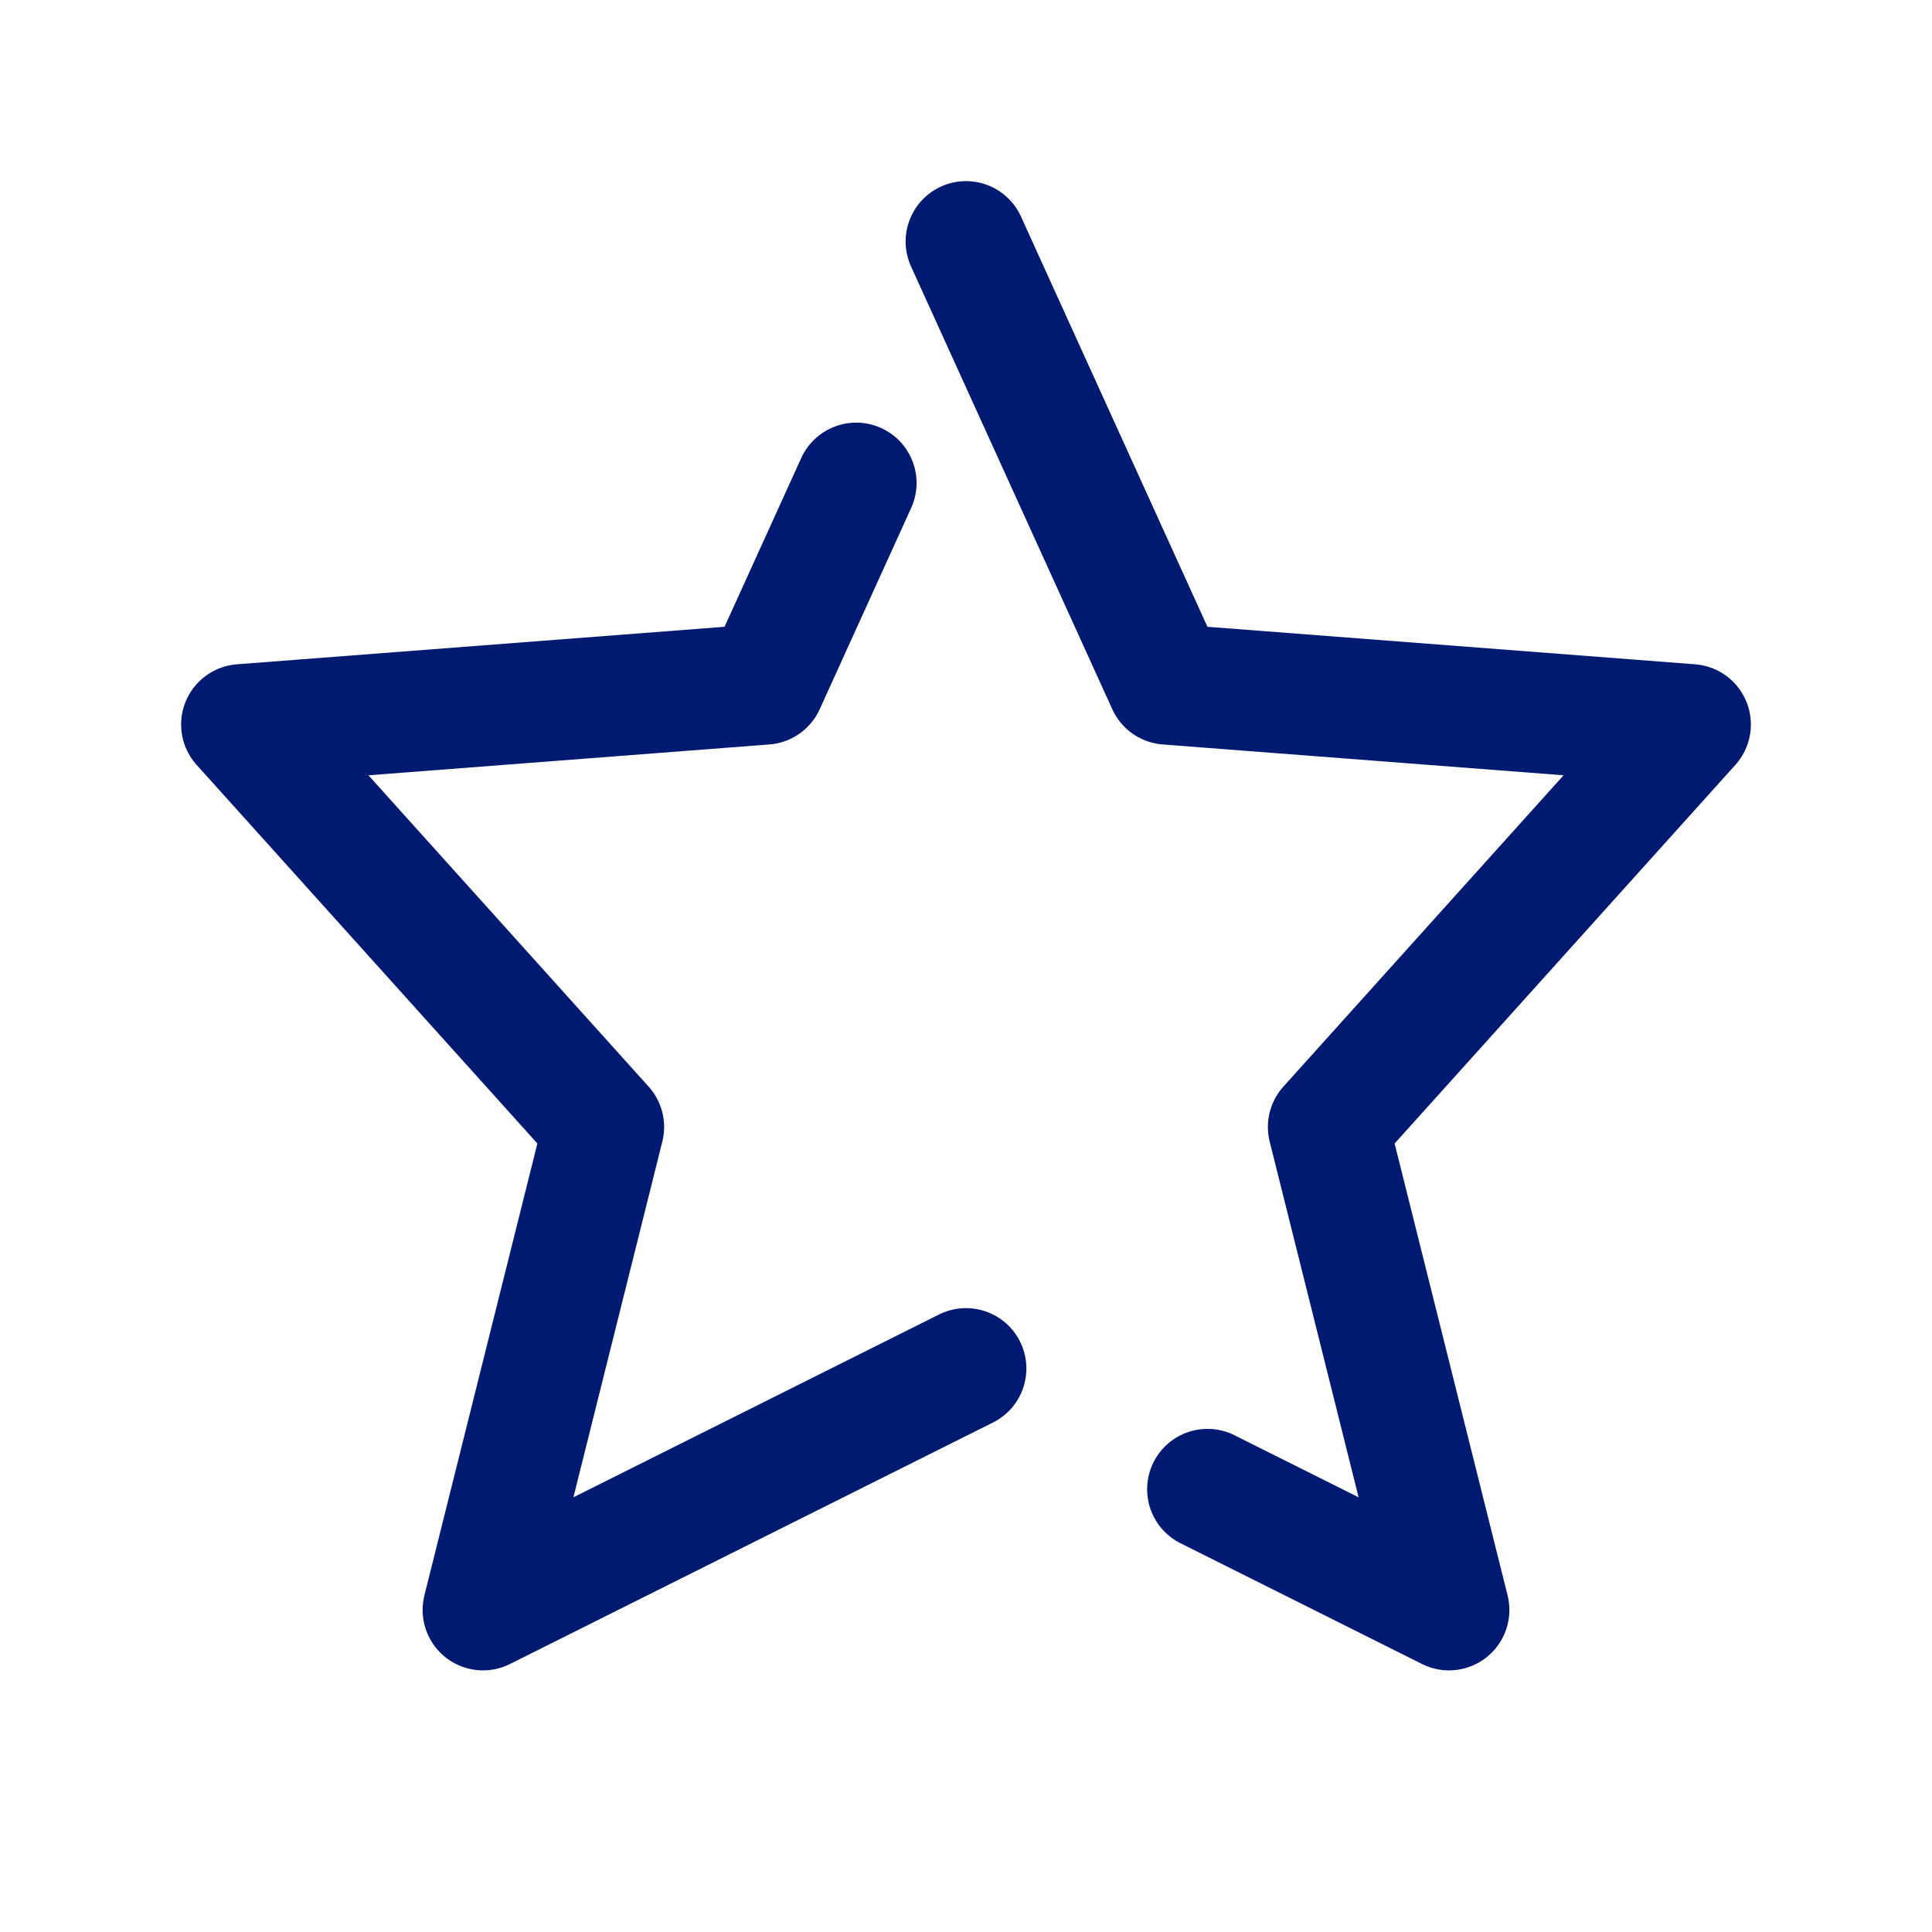 <?xml version="1.0" encoding="utf-8"?>
<svg width="800px" height="800px" viewBox="0 0 24 24" fill="none" xmlns="http://www.w3.org/2000/svg">
<path d="M12 17L6 20L7.5 14L3 9L9.5 8.5L10.636 6M12 3L14.5 8.5L21 9L16.5 14L18 20L15 18.5" stroke="#001A72" stroke-width="1.5" stroke-linecap="round" stroke-linejoin="round"/>
</svg>